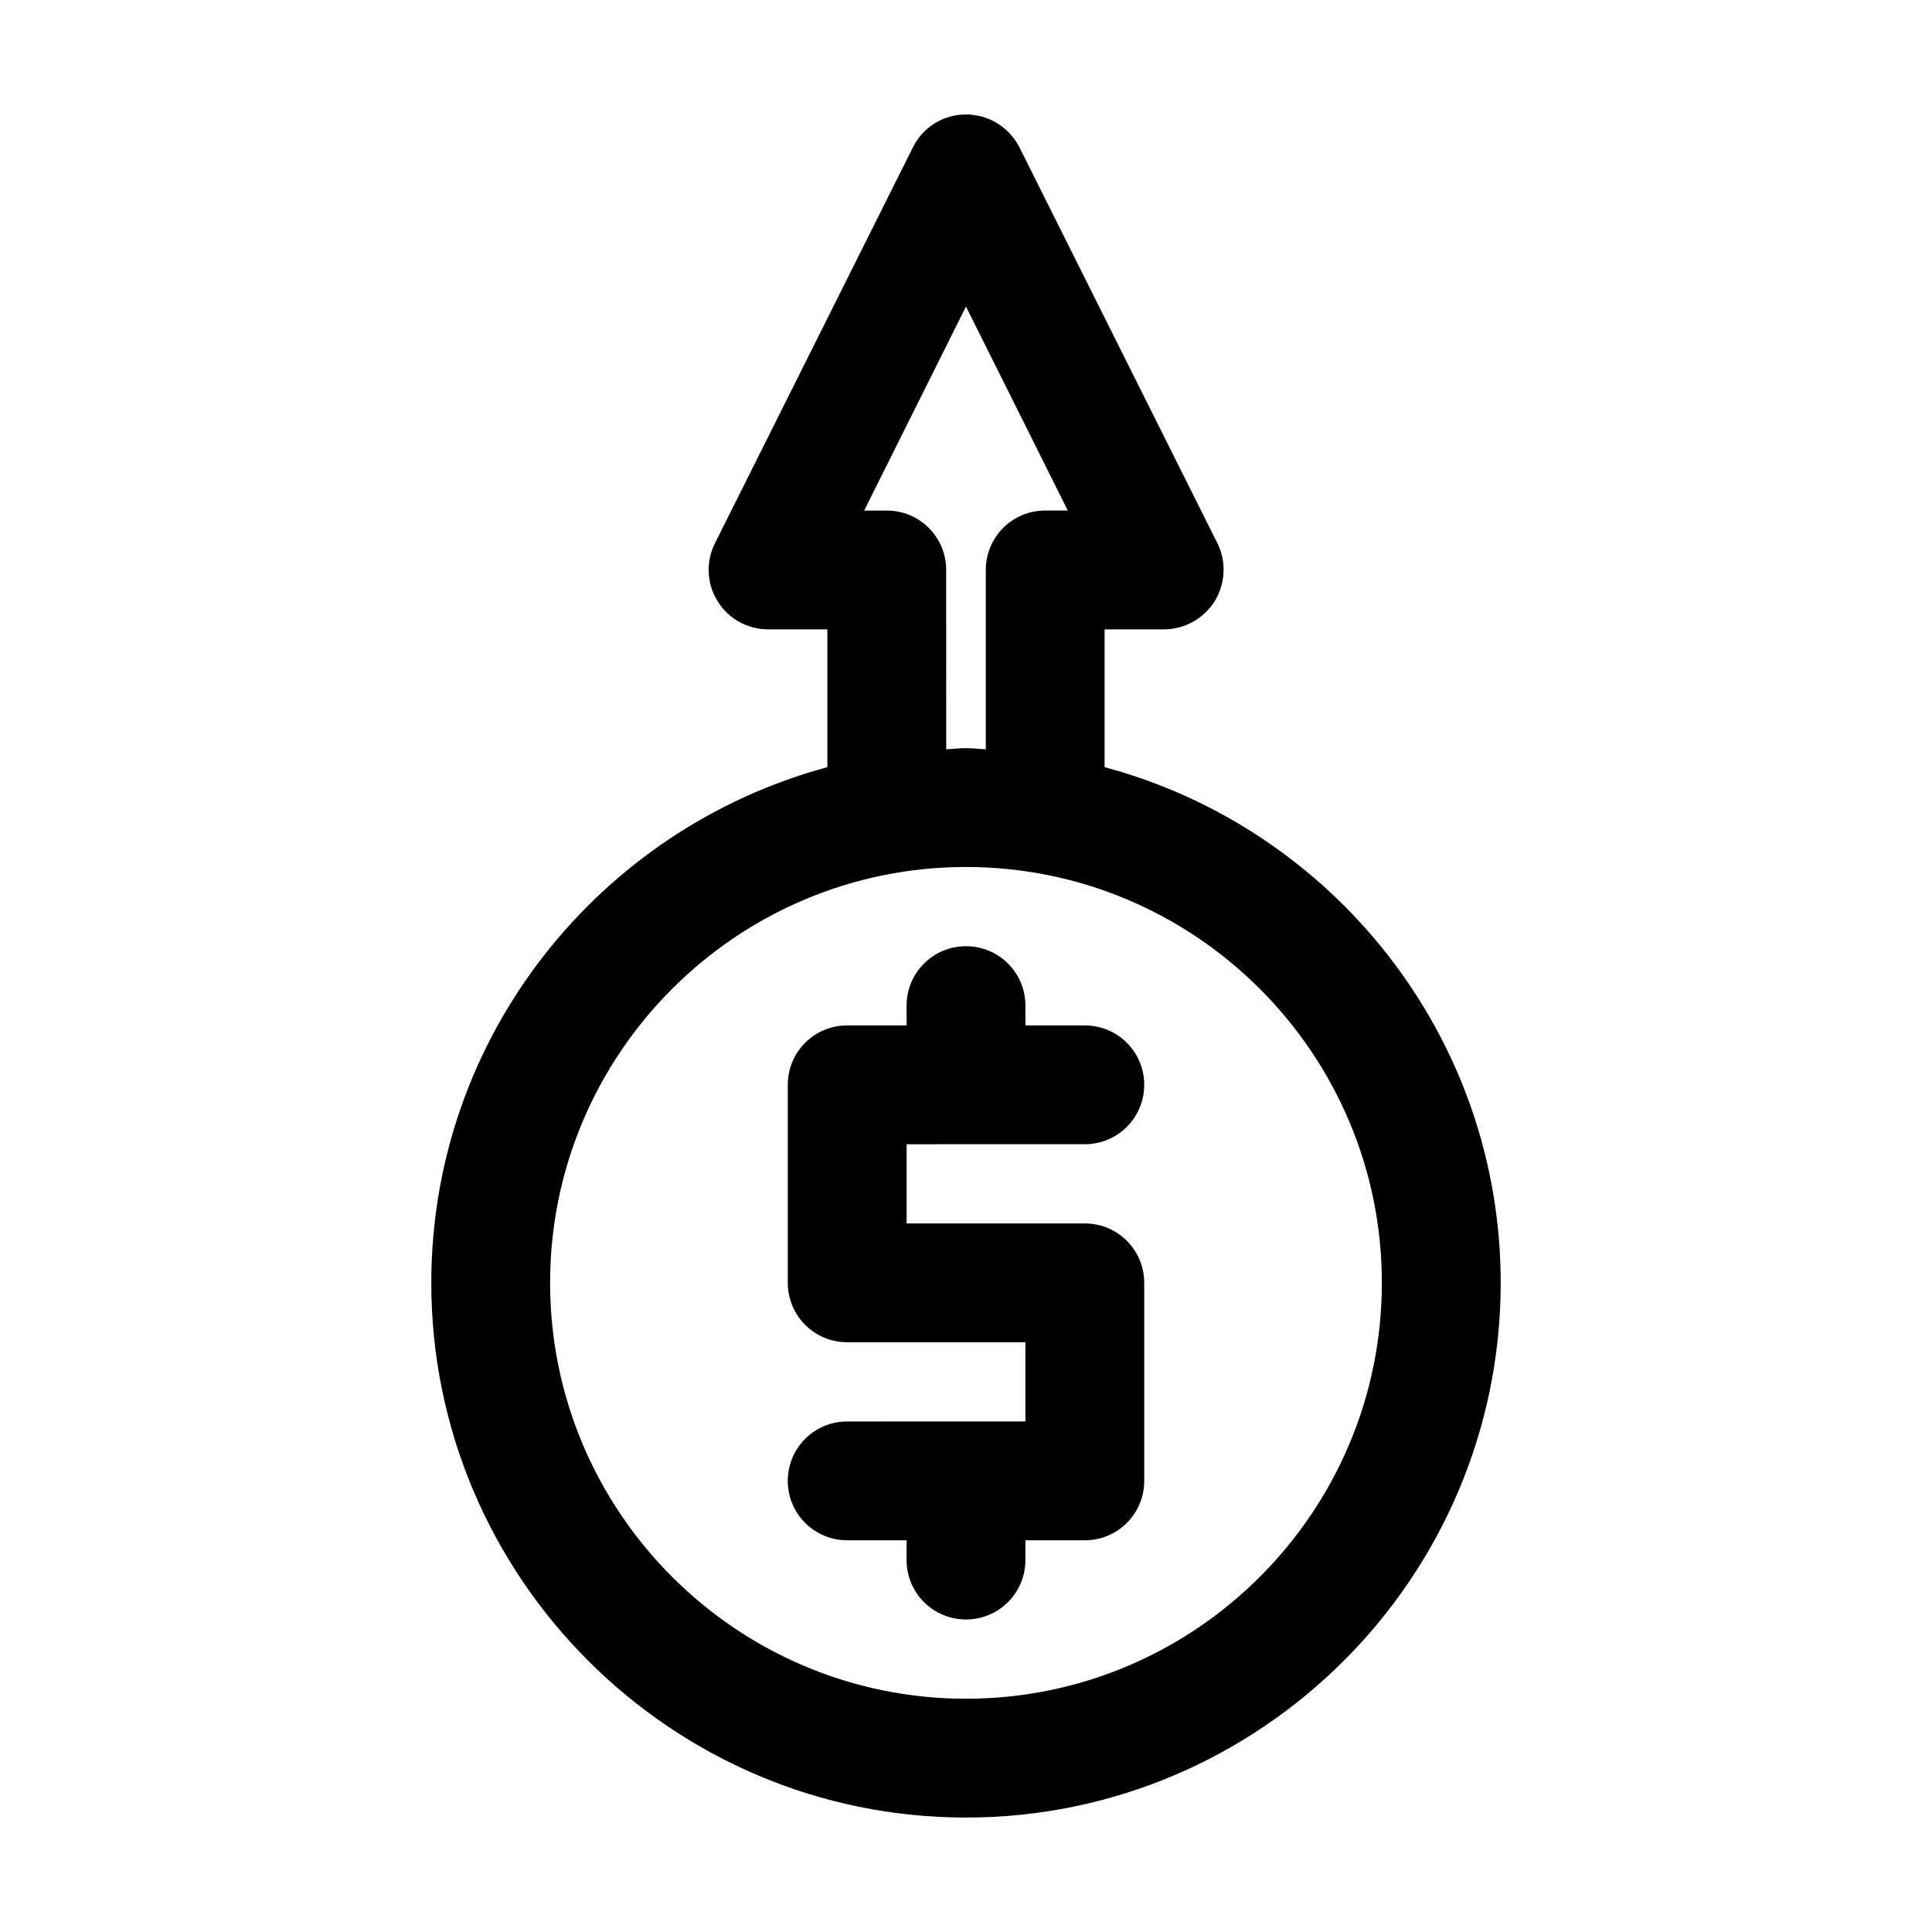 <?xml version="1.0" encoding="UTF-8"?>
<!-- The Best Svg Icon site in the world: iconSvg.co, Visit us! https://iconsvg.co -->
<svg fill="#000000" width="800px" height="800px" version="1.1" viewBox="144 144 512 512" xmlns="http://www.w3.org/2000/svg">
 <g>
  <path d="m431.49 447.23c8.711 0 15.742-7.031 15.742-15.742 0-8.711-7.031-15.742-15.742-15.742h-15.742l-0.004-5.25c0-8.711-7.031-15.742-15.742-15.742s-15.742 7.031-15.742 15.742v5.246h-15.746c-8.711 0-15.742 7.031-15.742 15.742v52.48c0 8.711 7.031 15.742 15.742 15.742h47.23v20.992l-47.23 0.004c-8.711 0-15.742 7.031-15.742 15.742 0 8.711 7.031 15.742 15.742 15.742h15.742v5.25c0 8.711 7.031 15.742 15.742 15.742 8.711 0 15.742-7.031 15.742-15.742v-5.246h15.75c8.711 0 15.742-7.031 15.742-15.742v-52.48c0-8.711-7.031-15.742-15.742-15.742h-47.23v-20.992z"/>
  <path d="m436.73 347.31v-36.527h15.746c5.457 0 10.496-2.832 13.434-7.453 2.832-4.617 3.148-10.496 0.734-15.324l-52.48-104.96c-2.731-5.352-8.188-8.711-14.168-8.711-5.984 0-11.441 3.359-14.066 8.711l-52.48 104.96c-2.414 4.828-2.203 10.707 0.734 15.324 2.836 4.621 7.871 7.453 13.332 7.453h15.742v36.527c-60.352 16.27-104.96 71.27-104.96 136.66 0 78.09 63.605 141.7 141.7 141.7 78.094 0 141.7-63.605 141.7-141.7 0-65.387-44.609-120.49-104.96-136.66zm-36.734-122.07 26.977 54.055h-5.984c-8.711 0-15.742 7.031-15.742 15.742v47.547c-1.785-0.105-3.465-0.316-5.246-0.316-1.785 0-3.465 0.211-5.246 0.316l-0.008-47.543c0-8.711-7.031-15.742-15.742-15.742h-5.984zm0 368.94c-60.773 0-110.21-49.438-110.21-110.21-0.004-60.773 49.434-110.21 110.21-110.21 60.77 0 110.21 49.438 110.21 110.21 0 60.773-49.438 110.21-110.21 110.21z"/>
 </g>
</svg>